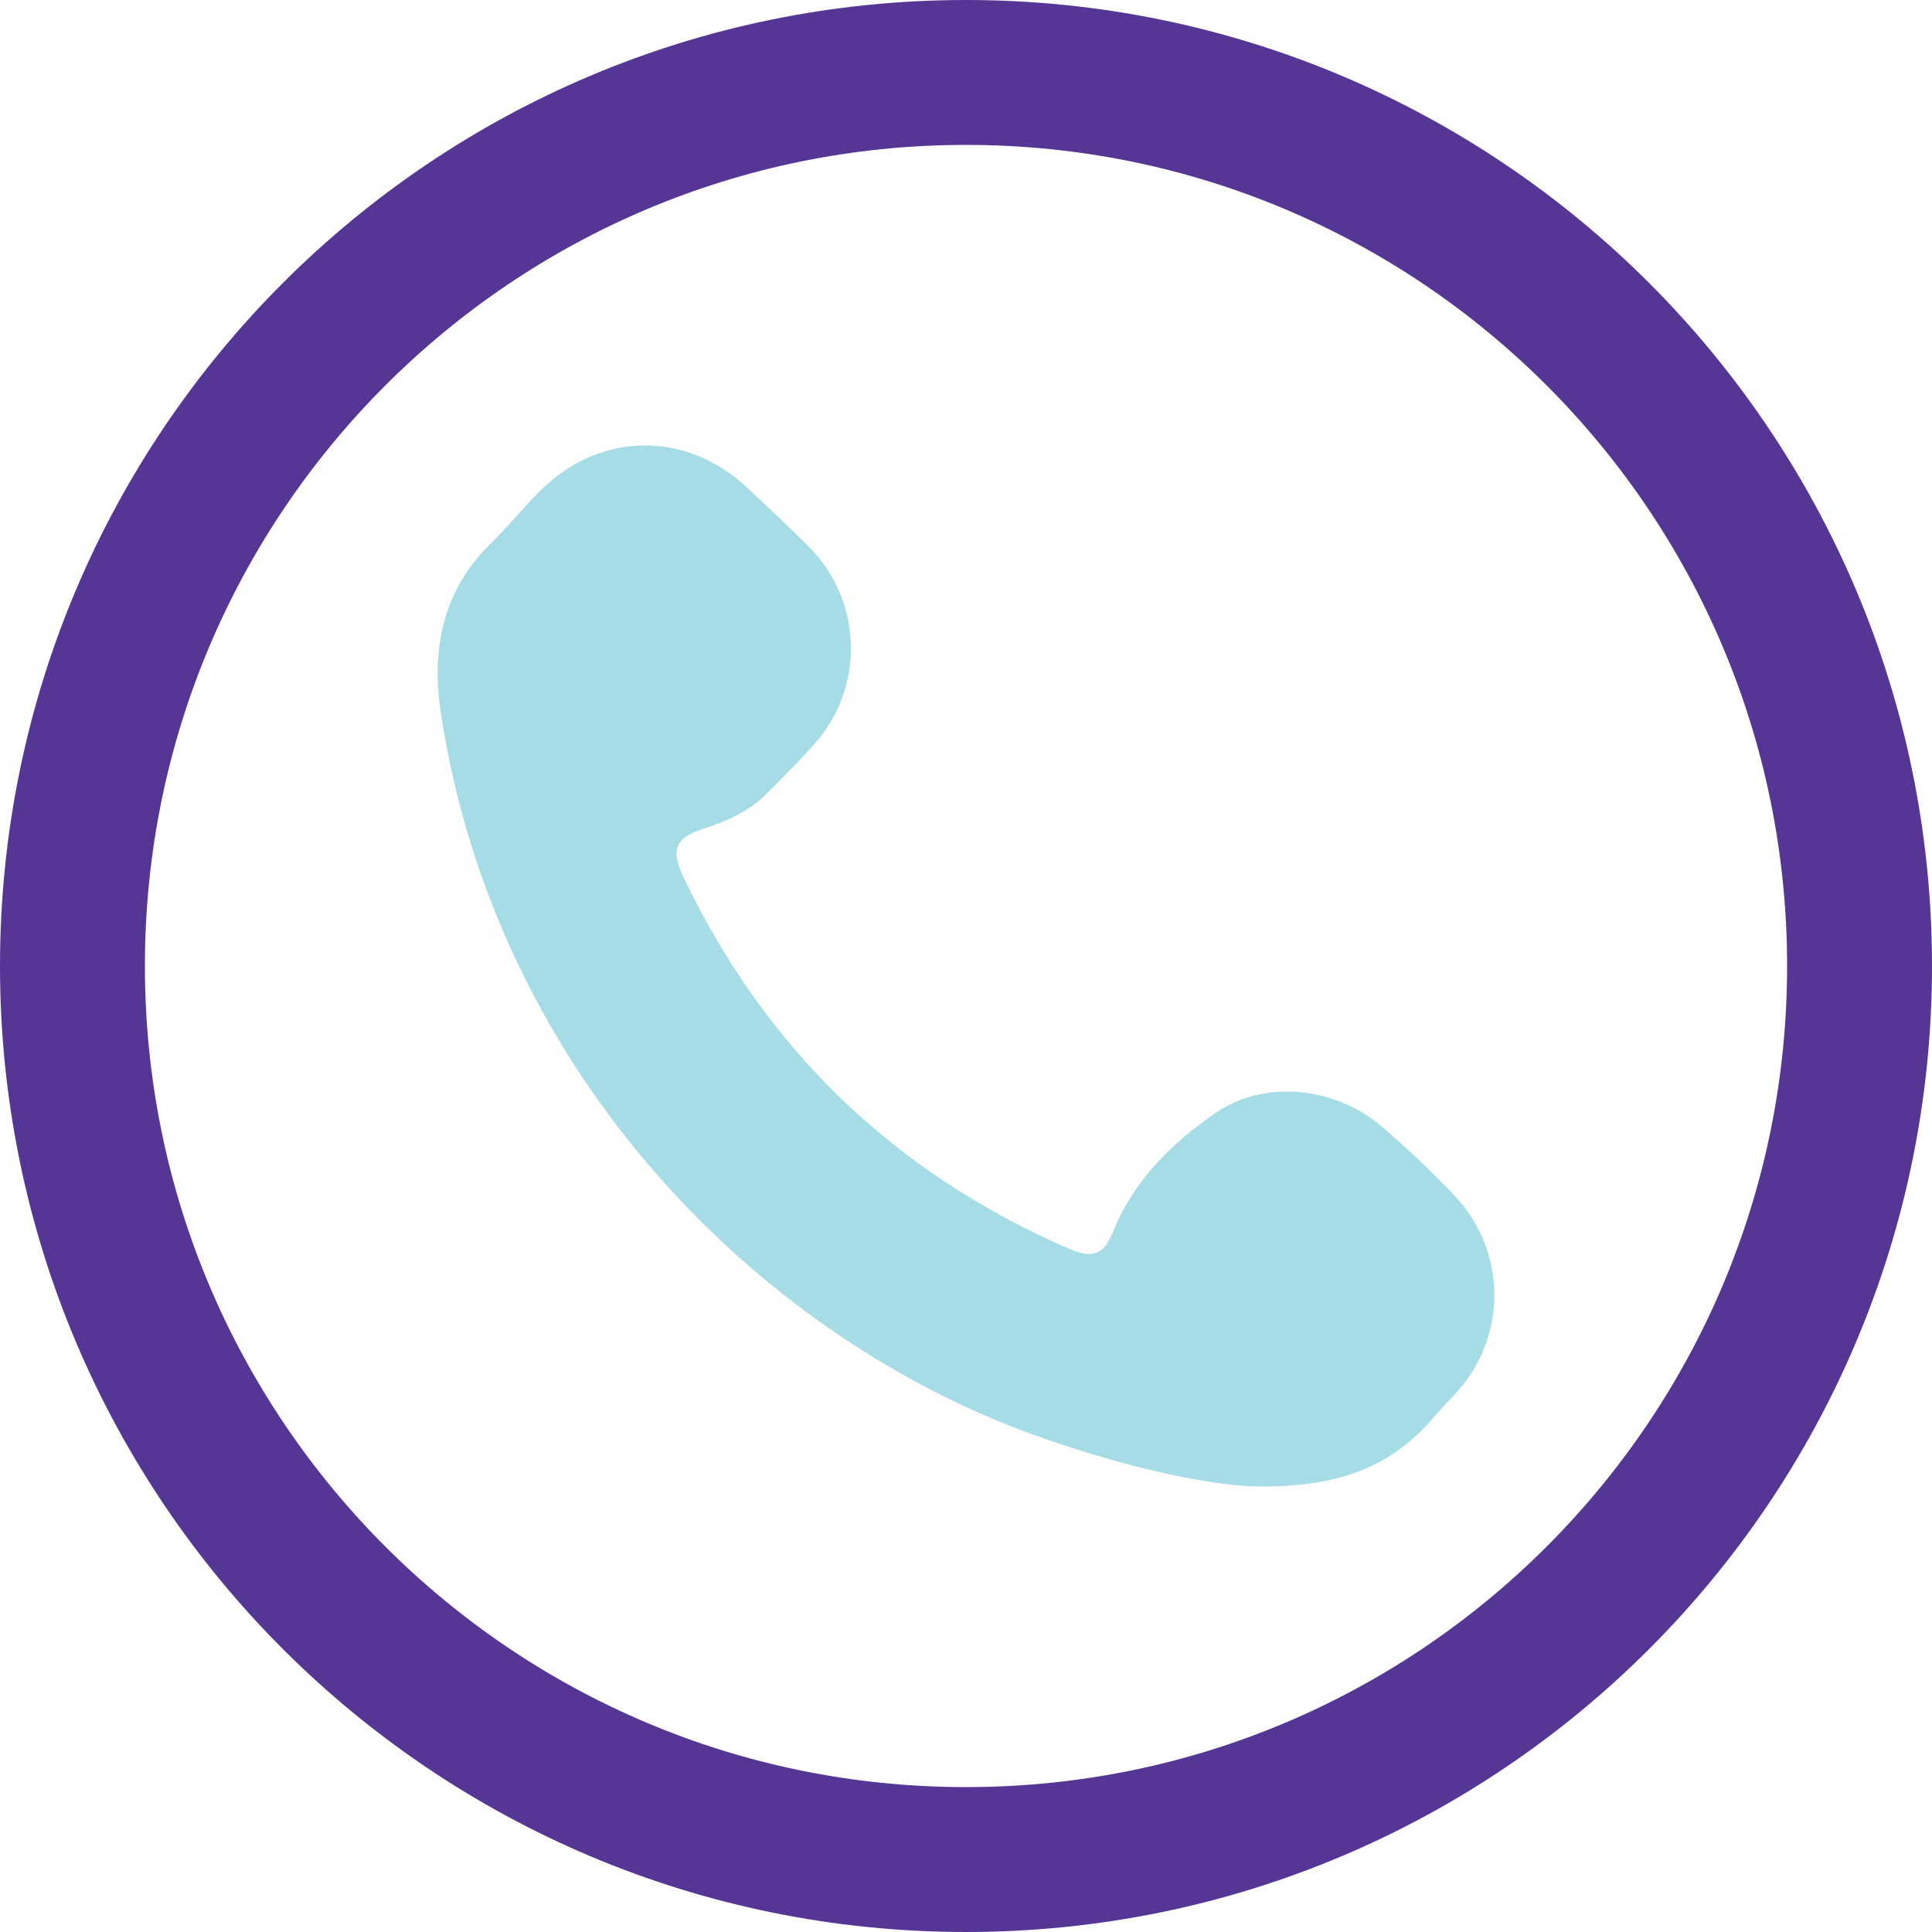<svg width="20" height="20" viewBox="0 0 20 20" fill="none" xmlns="http://www.w3.org/2000/svg">
<g clip-path="url(#clip0_1401_5922)">
<path d="M19.25 10C19.25 15.109 15.109 19.25 10 19.25C4.891 19.25 0.75 15.109 0.75 10C0.75 4.891 4.891 0.75 10 0.75C15.109 0.75 19.25 4.891 19.25 10Z" stroke="#553694" stroke-width="1.5"/>
<path d="M12.918 15.385C12.337 15.346 11.518 15.146 10.719 14.86C7.901 13.851 5.151 11.164 4.567 7.405C4.463 6.736 4.572 6.125 5.079 5.627C5.249 5.461 5.4 5.276 5.567 5.105C6.192 4.462 7.105 4.446 7.752 5.064C7.957 5.259 8.166 5.452 8.366 5.653C8.64 5.923 8.798 6.289 8.808 6.673C8.818 7.058 8.679 7.431 8.419 7.715C8.263 7.889 8.099 8.054 7.934 8.218C7.754 8.398 7.53 8.501 7.29 8.576C6.993 8.669 6.938 8.793 7.073 9.076C7.925 10.86 9.258 12.144 11.072 12.929C11.315 13.034 11.427 12.986 11.524 12.746C11.738 12.218 12.131 11.833 12.582 11.522C13.093 11.171 13.824 11.249 14.307 11.665C14.573 11.892 14.826 12.133 15.066 12.387C15.325 12.664 15.469 13.029 15.469 13.408C15.468 13.787 15.324 14.152 15.065 14.428C14.989 14.51 14.911 14.59 14.839 14.675C14.404 15.181 13.852 15.417 12.918 15.385Z" fill="#A5DCE5"/>
</g>
<defs>
<clipPath id="clip0_1401_5922">
<rect width="20" height="20" fill="white"/>
</clipPath>
</defs>
</svg>
